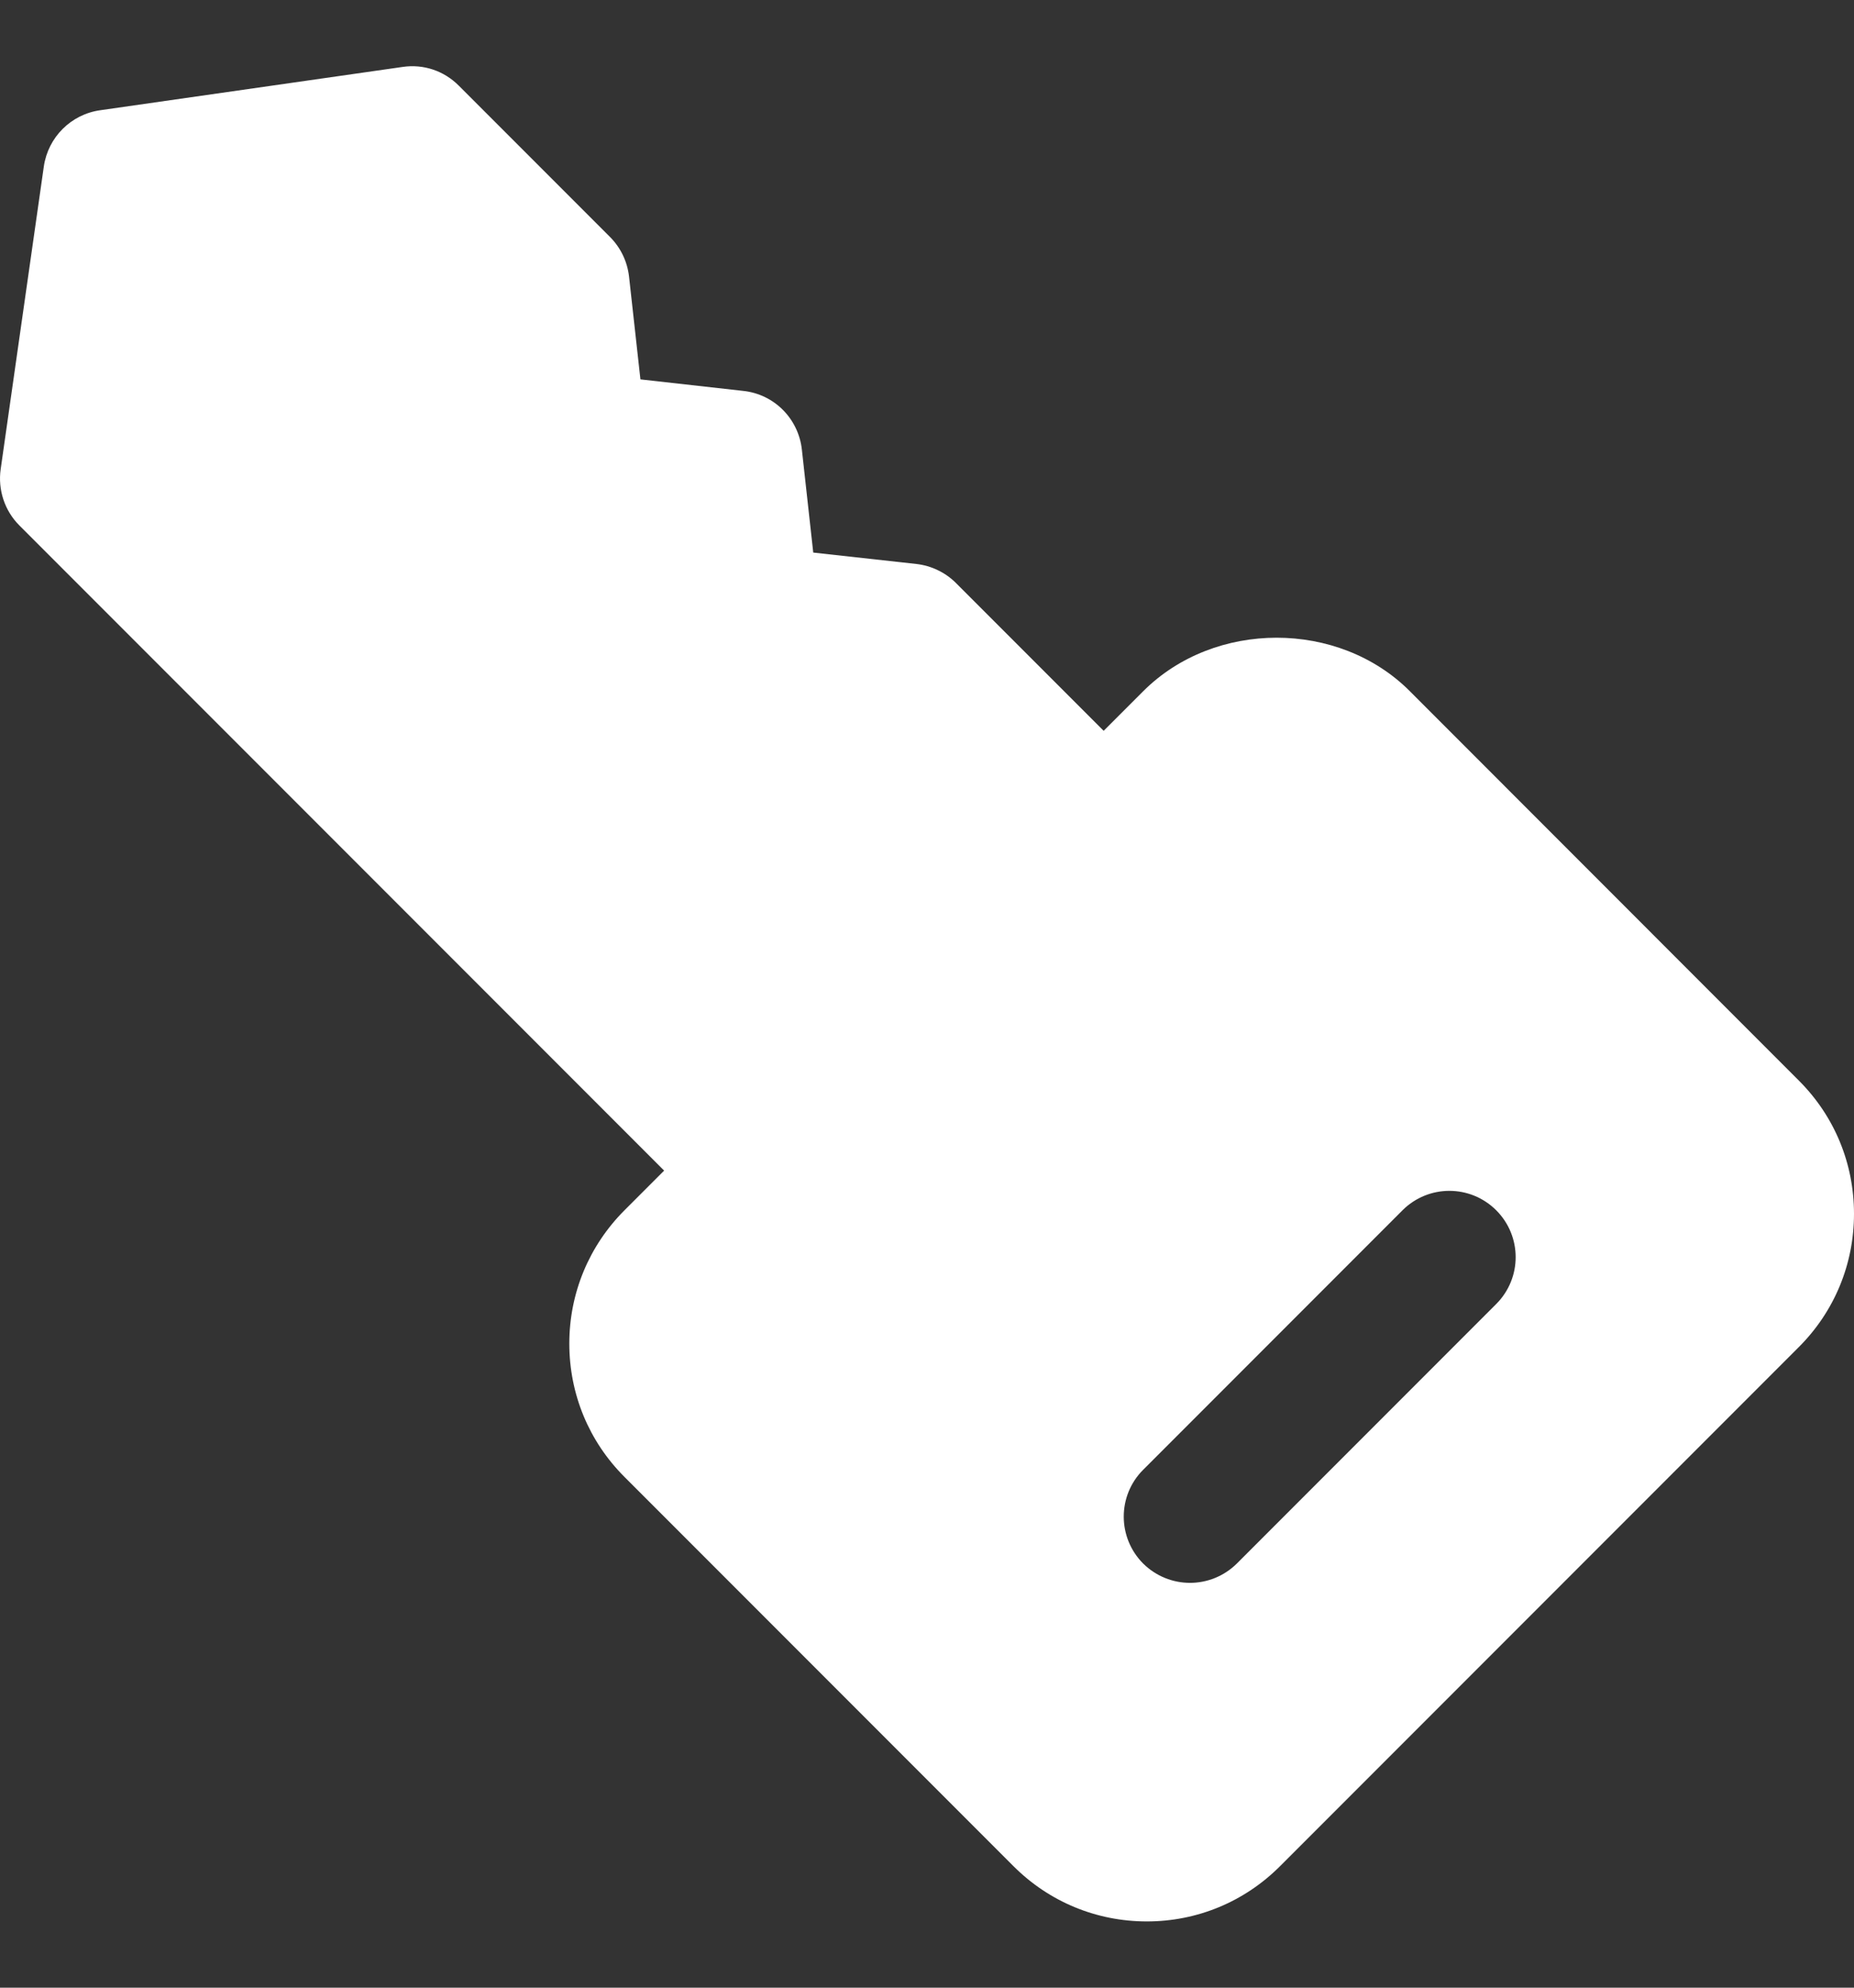 <svg width="14" height="15" viewBox="0 0 14 15" fill="none" xmlns="http://www.w3.org/2000/svg">
<rect x="0" y="0" width="14" height="15" fill="#333333" stroke="none"/>
<path d="M10.646 5.216C10.109 4.678 9.172 4.678 8.633 5.216L8.334 5.515L7.219 4.4C7.139 4.32 7.033 4.269 6.92 4.256L6.141 4.17L6.055 3.392C6.029 3.159 5.846 2.975 5.613 2.95L4.836 2.863L4.75 2.087C4.737 1.974 4.687 1.869 4.606 1.788L3.465 0.647C3.354 0.535 3.199 0.482 3.041 0.505L0.756 0.832C0.536 0.863 0.363 1.036 0.331 1.256L0.005 3.541C-0.017 3.696 0.035 3.854 0.146 3.965L5.015 8.834L4.716 9.133C4.447 9.402 4.299 9.76 4.299 10.139C4.299 10.52 4.447 10.878 4.716 11.146L7.653 14.083C7.922 14.352 8.28 14.5 8.66 14.5C9.04 14.5 9.397 14.352 9.666 14.083L13.582 10.167C13.852 9.898 14 9.54 14 9.16C14 8.779 13.852 8.422 13.583 8.154L10.646 5.216ZM11.299 9.84L9.34 11.799C9.242 11.896 9.114 11.945 8.986 11.945C8.858 11.945 8.73 11.896 8.632 11.799C8.437 11.603 8.437 11.287 8.632 11.092L10.591 9.133C10.787 8.938 11.102 8.938 11.298 9.133C11.494 9.329 11.494 9.644 11.299 9.84Z" fill="white"/>
</svg>
